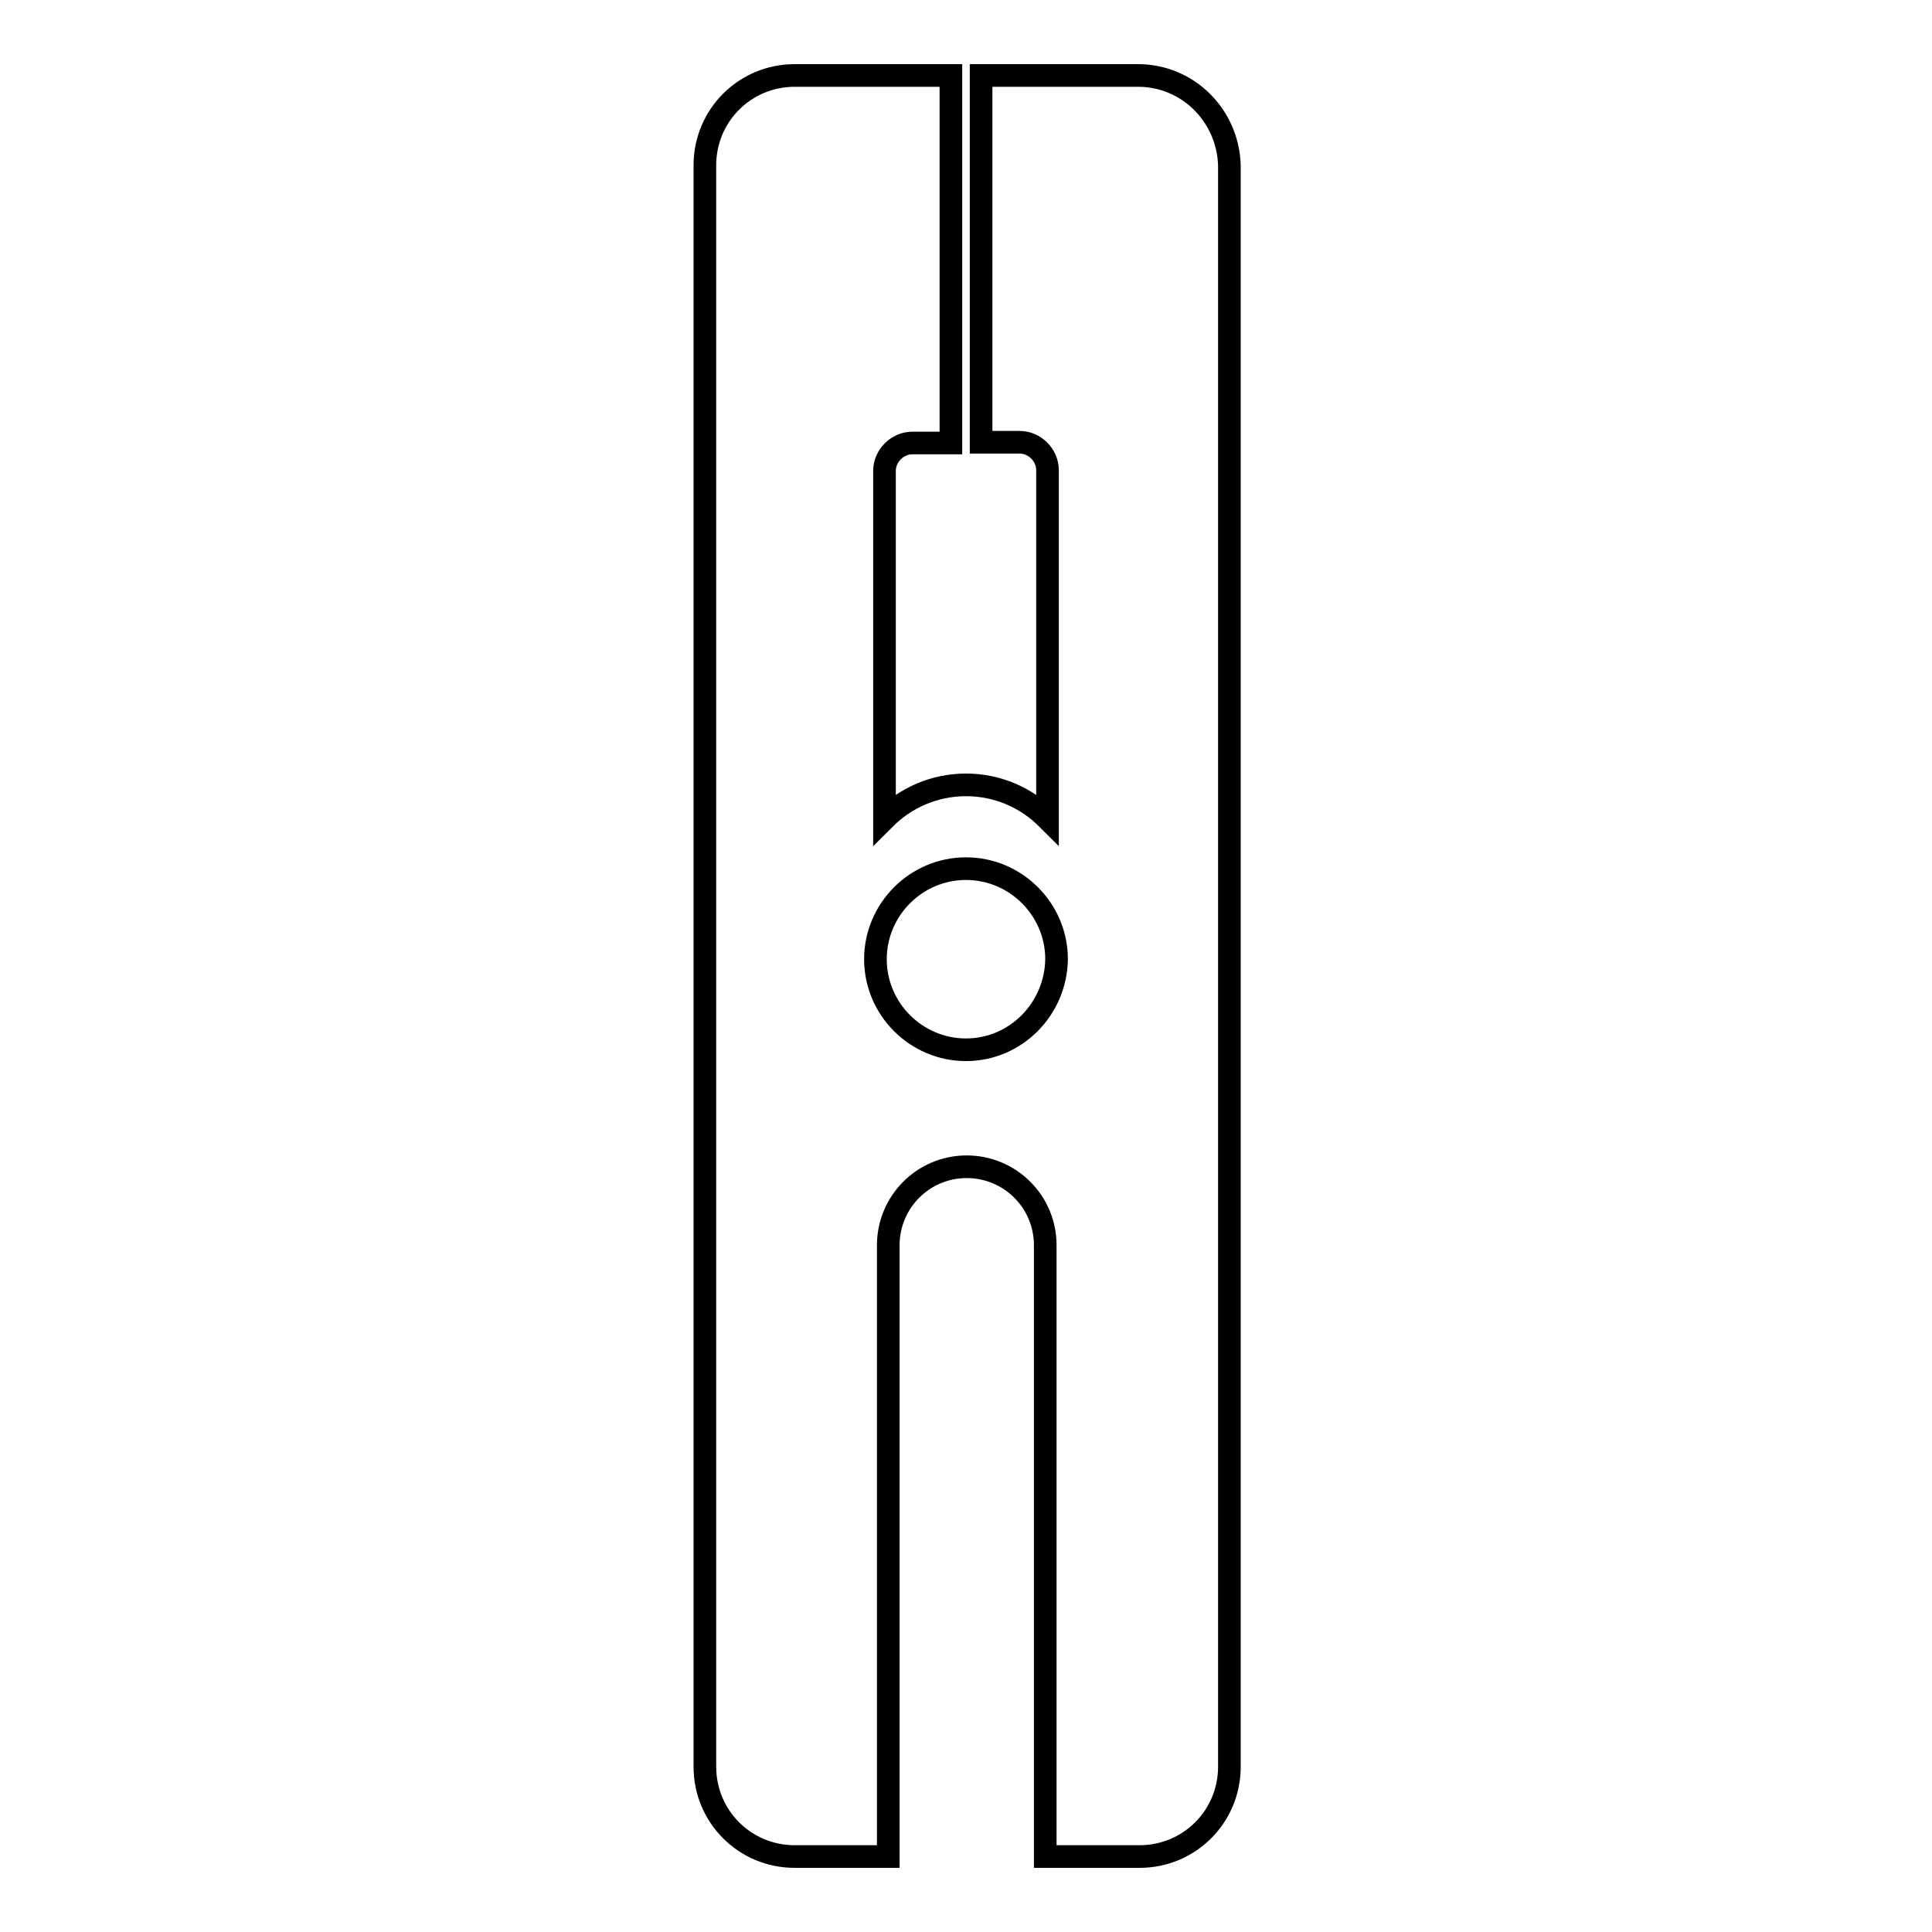 <?xml version="1.0" encoding="utf-8"?>
<!-- Svg Vector Icons : http://www.onlinewebfonts.com/icon -->
<!DOCTYPE svg PUBLIC "-//W3C//DTD SVG 1.1//EN" "http://www.w3.org/Graphics/SVG/1.1/DTD/svg11.dtd">
<svg version="1.1" xmlns="http://www.w3.org/2000/svg" xmlns:xlink="http://www.w3.org/1999/xlink" x="0px" y="0px" viewBox="0 0 256 256" enable-background="new 0 0 256 256" xml:space="preserve">
<g><g><path stroke-width="3" fill-opacity="0" stroke="#000000"  d="M150.8,10H130v48.6h5.1c2,0,3.7,1.7,3.7,3.7v46.2c-2.8-2.8-6.6-4.5-10.8-4.5c-4.2,0-8,1.7-10.8,4.5V62.4c0-2,1.7-3.7,3.7-3.7h5.1V10h-20.7c-6.6,0-11.9,5.3-11.9,11.9v212.2c0,6.6,5.3,11.9,11.9,11.9h12.4V165c0-5.7,4.6-10.4,10.4-10.4c5.7,0,10.4,4.6,10.4,10.4v81h12.5c6.6,0,11.9-5.3,11.9-11.9V21.9C162.7,15.3,157.4,10,150.8,10z M128,139.1c-6.6,0-12-5.4-12-12c0-6.6,5.4-12,12-12c6.6,0,12,5.4,12,12C139.9,133.7,134.6,139.1,128,139.1z"/><g></g><g></g><g></g><g></g><g></g><g></g><g></g><g></g><g></g><g></g><g></g><g></g><g></g><g></g><g></g></g></g>
</svg>